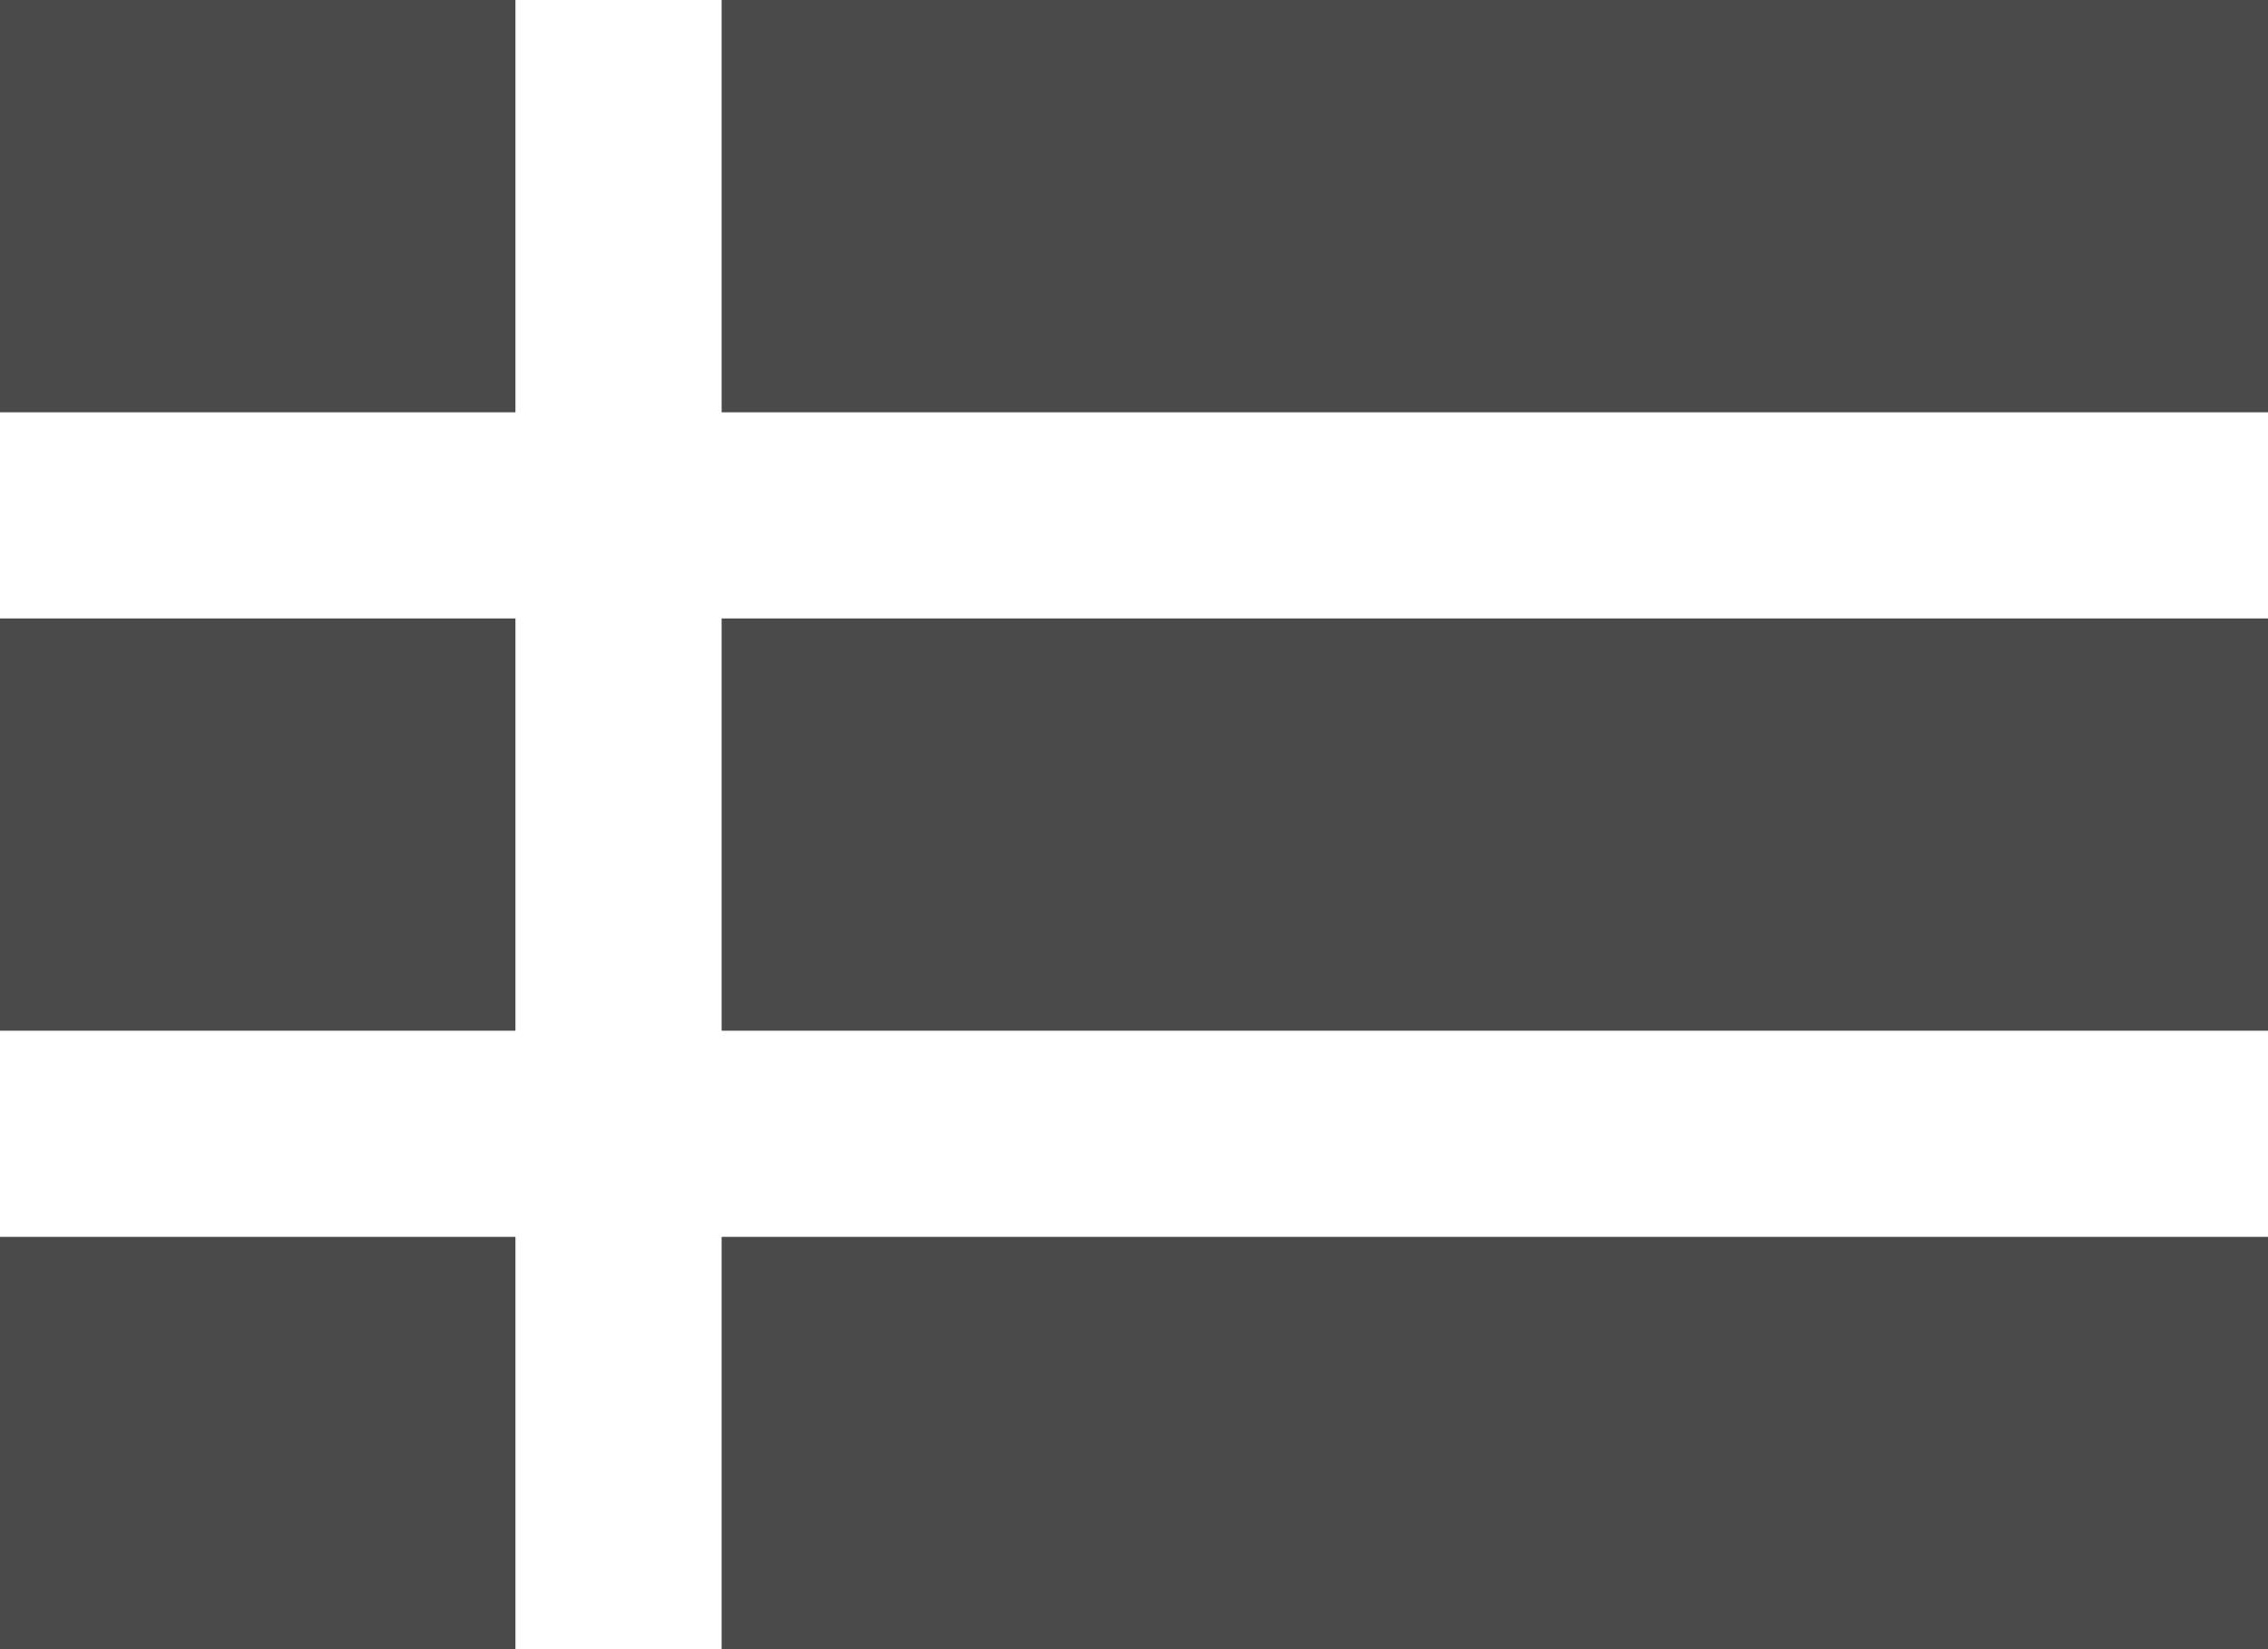 <?xml version="1.0" encoding="UTF-8" standalone="no"?>
<svg width="22px" height="16px" viewBox="0 0 22 16" version="1.1" xmlns="http://www.w3.org/2000/svg" xmlns:xlink="http://www.w3.org/1999/xlink">
    <!-- Generator: Sketch 3.6.1 (26313) - http://www.bohemiancoding.com/sketch -->
    <title>Icon / Productlist</title>
    <desc>Created with Sketch.</desc>
    <defs></defs>
    <g id="Page-1" stroke="none" stroke-width="1" fill="none" fill-rule="evenodd">
        <g id="Category-Productlist" transform="translate(-922, -325)" fill="#4A4A4A">
            <g id="Icon-/-Productlist" transform="translate(922, 325)">
                <rect id="Rectangle-74-Copy-3" x="0" y="12" width="5" height="4"></rect>
                <rect id="Rectangle-74-Copy-5" x="0" y="6" width="5" height="4"></rect>
                <rect id="Rectangle-74-Copy-7" x="0" y="0" width="5" height="4"></rect>
                <rect id="Rectangle-74-Copy-4" x="7" y="12" width="15" height="4"></rect>
                <rect id="Rectangle-74-Copy-6" x="7" y="6" width="15" height="4"></rect>
                <rect id="Rectangle-74-Copy-8" x="7" y="0" width="15" height="4"></rect>
            </g>
        </g>
    </g>
</svg>